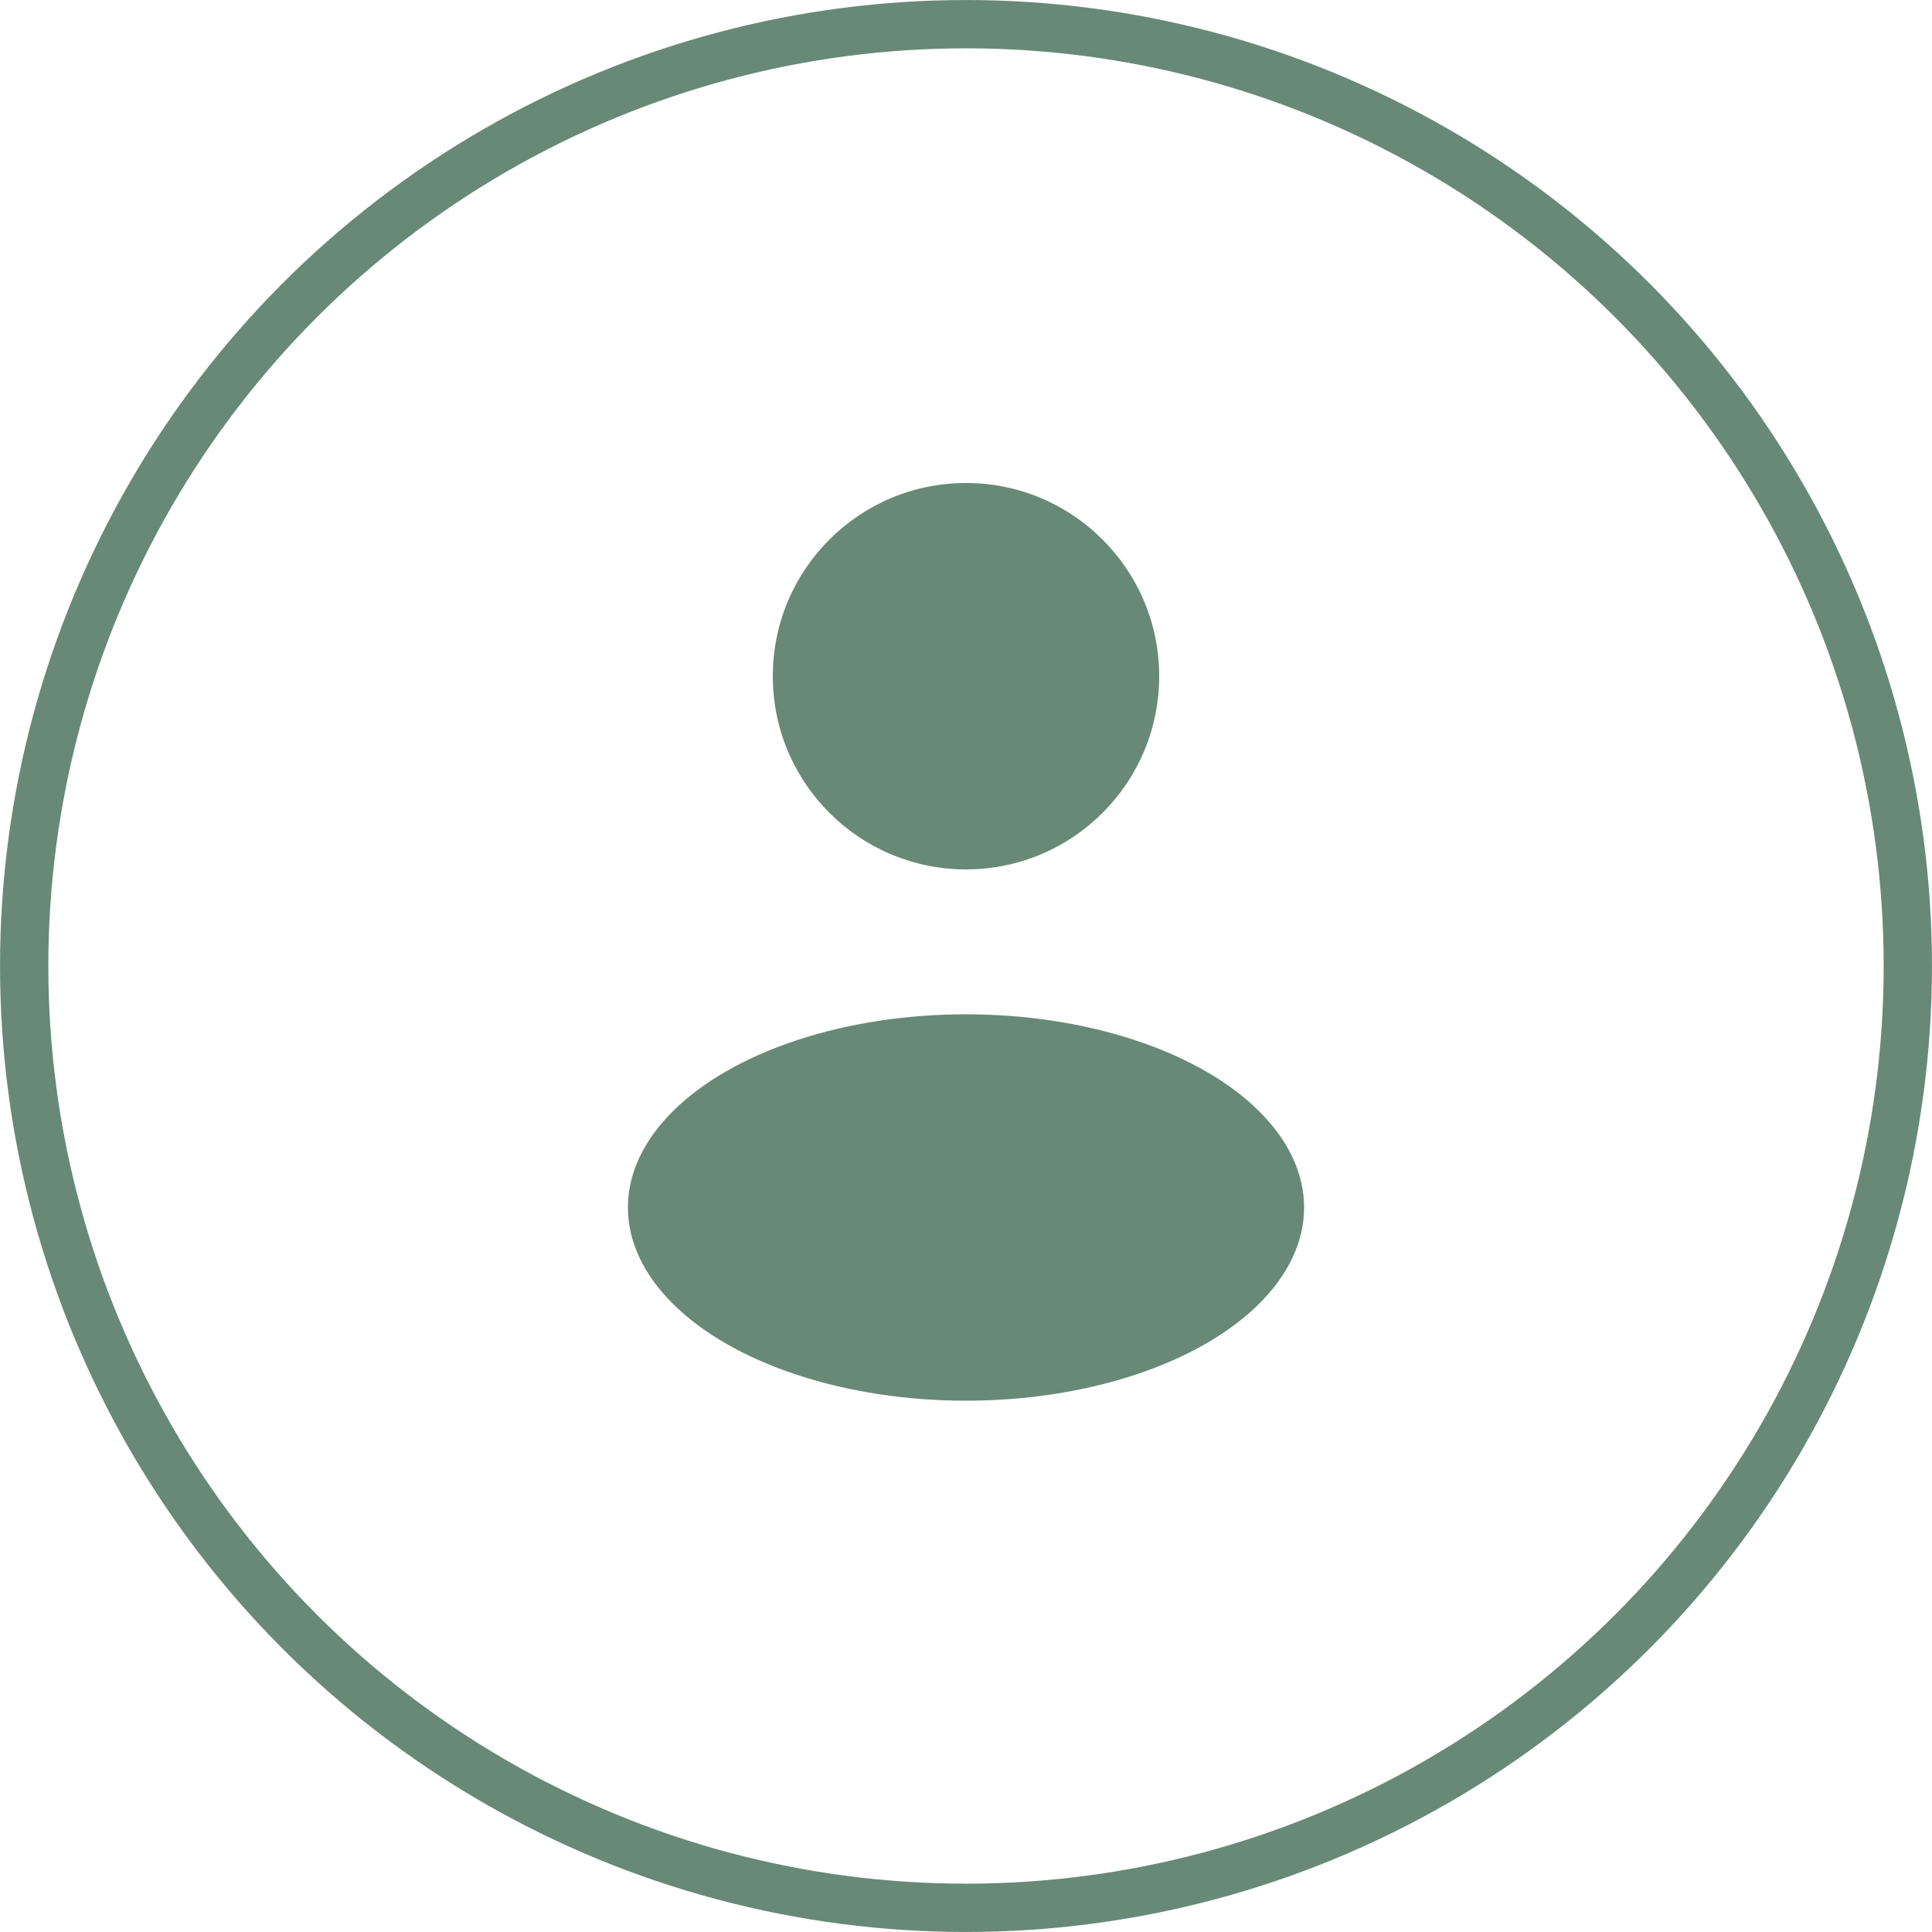<?xml version="1.0" encoding="UTF-8"?> <svg xmlns="http://www.w3.org/2000/svg" width="35" height="35" viewBox="0 0 35 35" fill="none"><circle cx="17.5" cy="17.5" r="17.062" stroke="#688977" stroke-width="0.875"></circle><circle cx="17.5" cy="12.25" r="3.5" fill="#688977"></circle><ellipse cx="17.5" cy="21.875" rx="6.125" ry="3.5" fill="#688977"></ellipse></svg> 